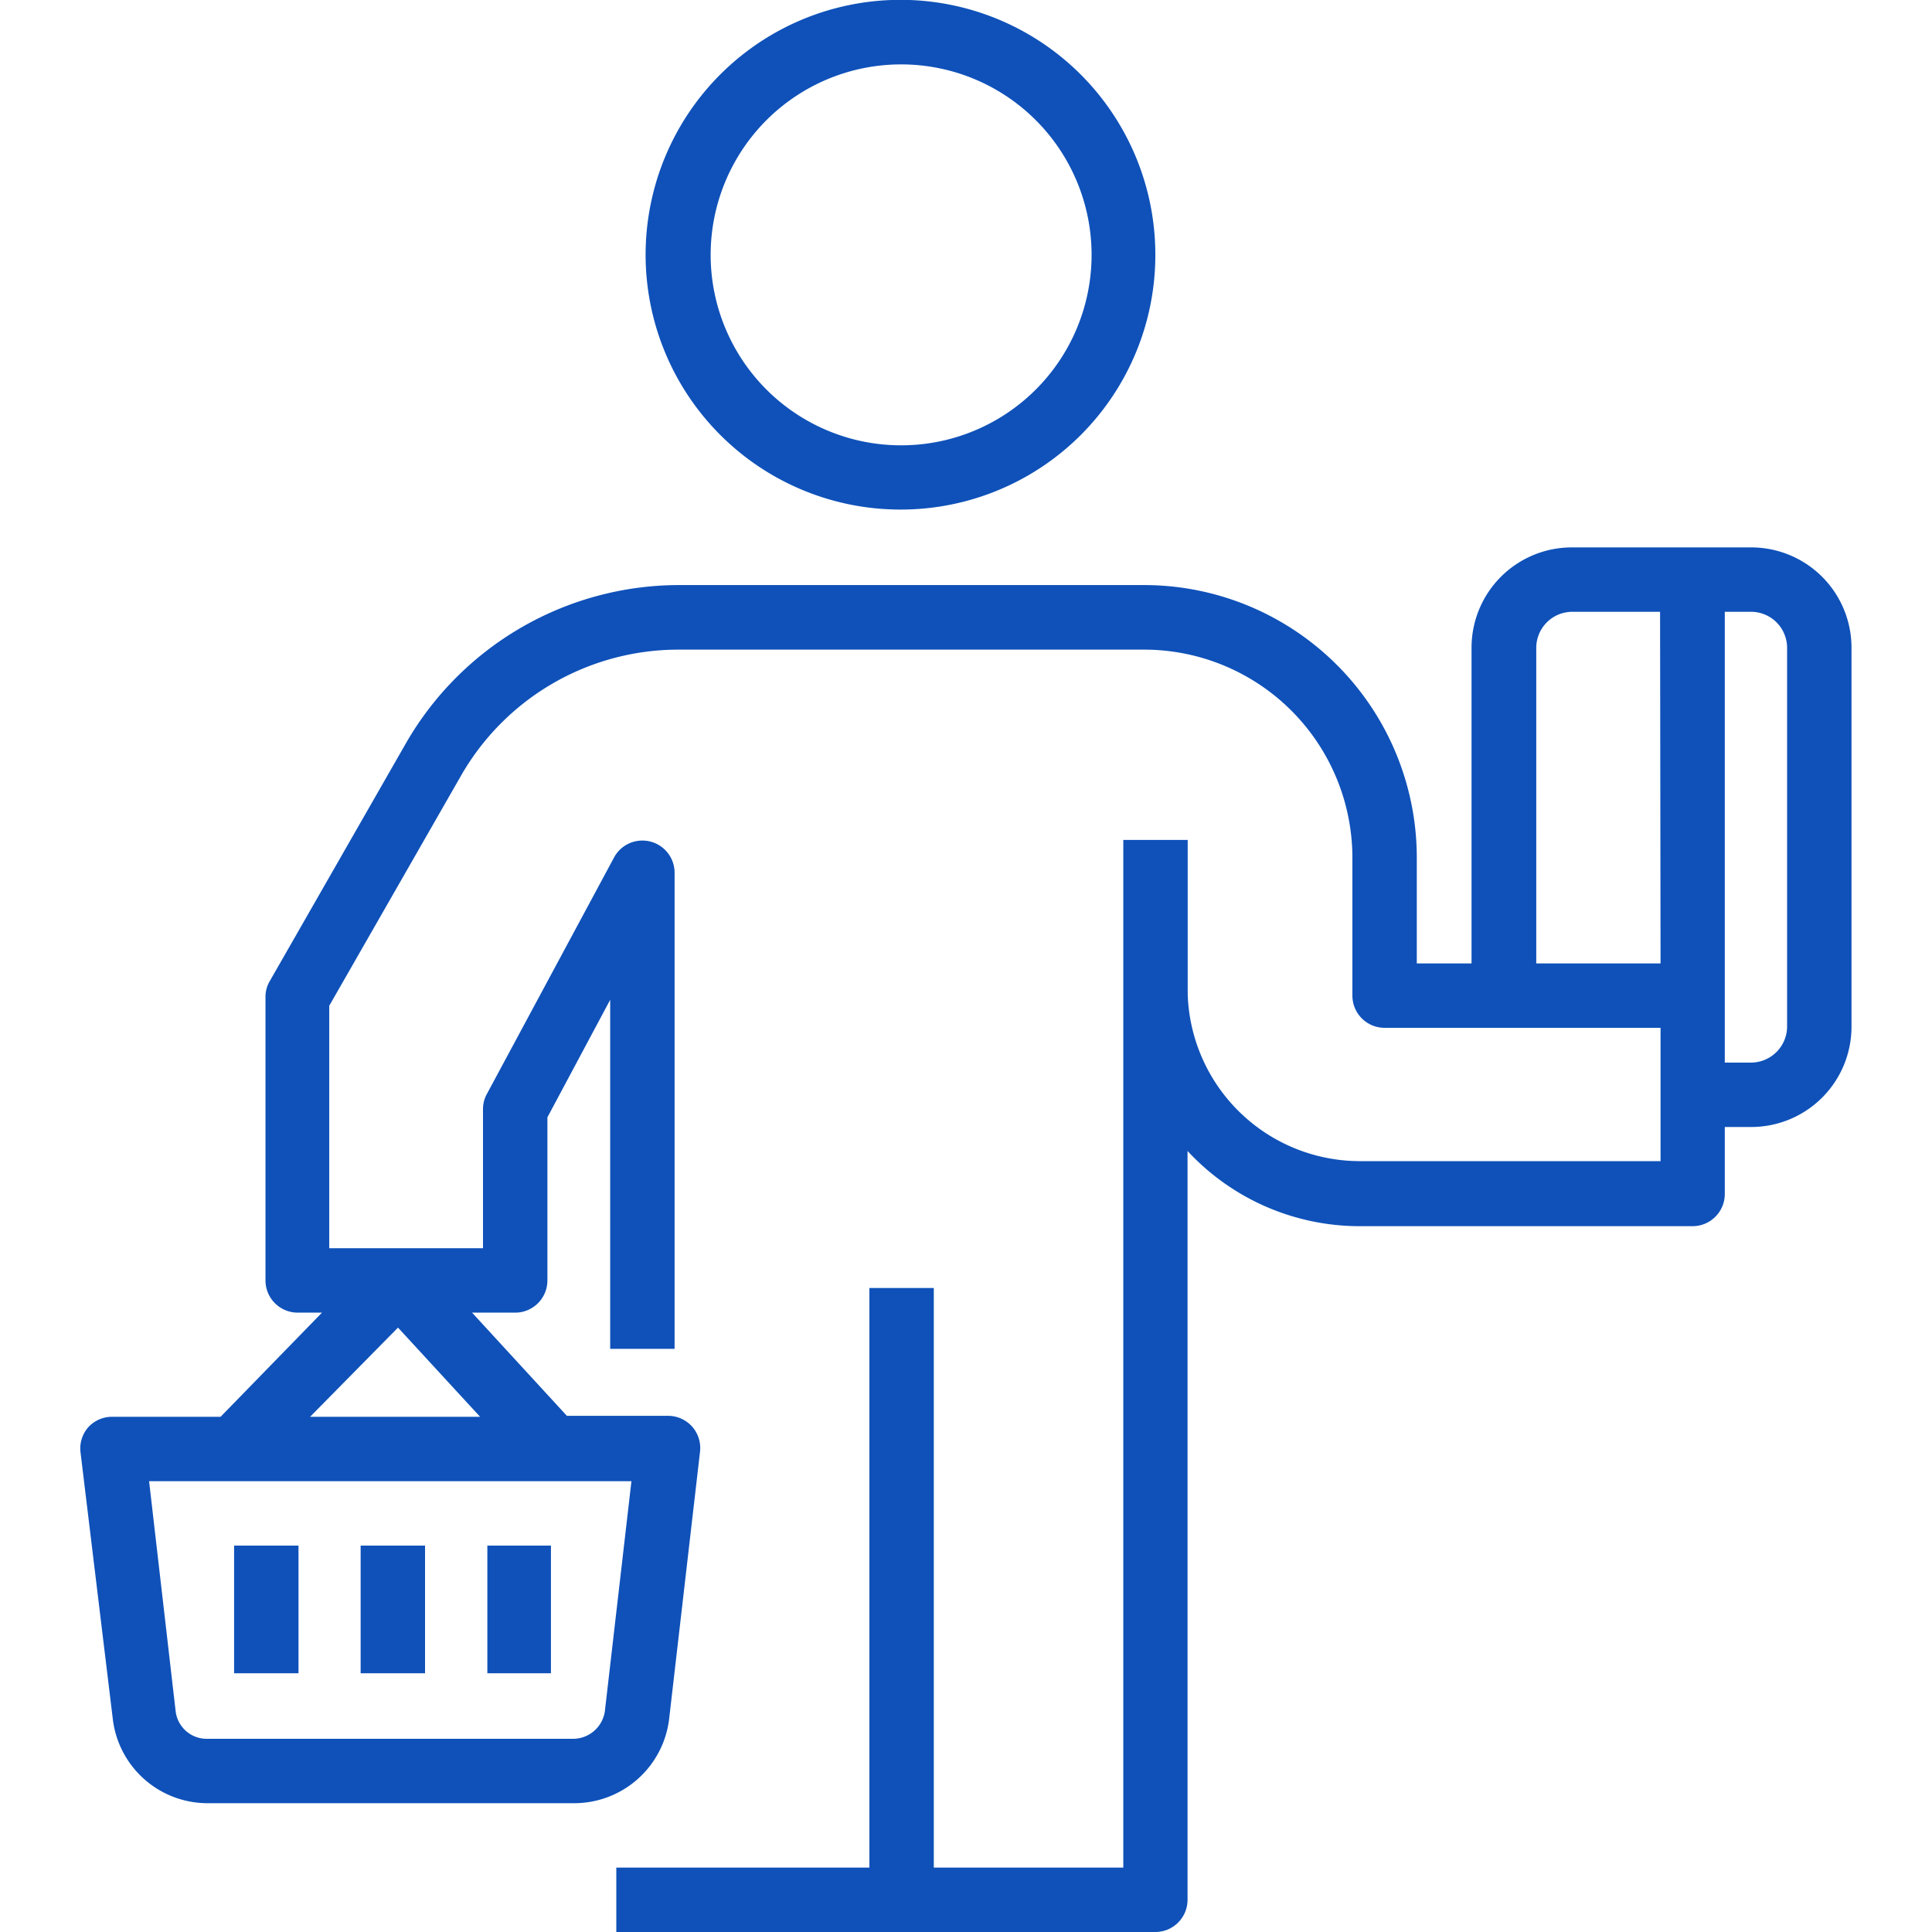 <svg id="Layer_2" data-name="Layer 2" xmlns="http://www.w3.org/2000/svg" width="120" height="120" viewBox="0 0 120 120"><defs><style>.cls-1{fill:#0f51b9;fill-rule:evenodd;}</style></defs><title>img-find-new-customers</title><path class="cls-1" d="M108.76,70h-1.63v4.16a2,2,0,0,1-2,2H84.39a14.58,14.58,0,0,1-10.63-4.67V118a2,2,0,0,1-2,2H38.28v-4H54V80h4v36H69.77V61.89c0-.15,0-.29,0-.44V52.17h4v5h0v4.57A10.71,10.71,0,0,0,84.39,72.12h18.75V63.84H86a2,2,0,0,1-2-2V53.28A12.94,12.94,0,0,0,71.12,40.35h-29a15.56,15.56,0,0,0-13.48,7.82l-8.19,14.3V77.53H30V68.89a1.93,1.93,0,0,1,.24-.94l7.91-14.71a2,2,0,0,1,3.75.95V83.78h-4V62.1L34,69.4V79.53a2,2,0,0,1-2,2H29.32l5.89,6.41,0,0h6.29a2,2,0,0,1,1.49.67,2,2,0,0,1,.49,1.56l-1.91,16.52A5.94,5.94,0,0,1,35.64,112H12.84A5.93,5.93,0,0,1,7,106.72L5,90.2a2,2,0,0,1,.49-1.56A2,2,0,0,1,7,88H13.7L20,81.53H18.49a2,2,0,0,1-2-2V61.93a1.91,1.91,0,0,1,.27-1l8.45-14.76a19.58,19.58,0,0,1,16.94-9.83h29A16.94,16.94,0,0,1,88,53.28v6.56h3.4V40.24A6.23,6.23,0,0,1,97.66,34h11.1A6.23,6.23,0,0,1,115,40.24V63.72A6.23,6.23,0,0,1,108.76,70ZM9.26,92l1.65,14.29A1.94,1.94,0,0,0,12.84,108h22.8a2,2,0,0,0,1.93-1.72L39.22,92Zm10-4H29.82l-5.1-5.54Zm83.85-50H97.66a2.24,2.24,0,0,0-2.24,2.24v19.6h7.72ZM111,40.24A2.24,2.24,0,0,0,108.76,38h-1.63V66h1.63A2.25,2.25,0,0,0,111,63.72ZM30.27,96h3.95v7.93H30.27ZM22.4,96h4v7.93h-4Zm-7.86,0h4v7.93h-4ZM56,31.65A15.83,15.83,0,1,1,71.76,15.82,15.81,15.81,0,0,1,56,31.65ZM56,4a11.83,11.83,0,1,0,11.8,11.83A11.83,11.83,0,0,0,56,4Z"/></svg>